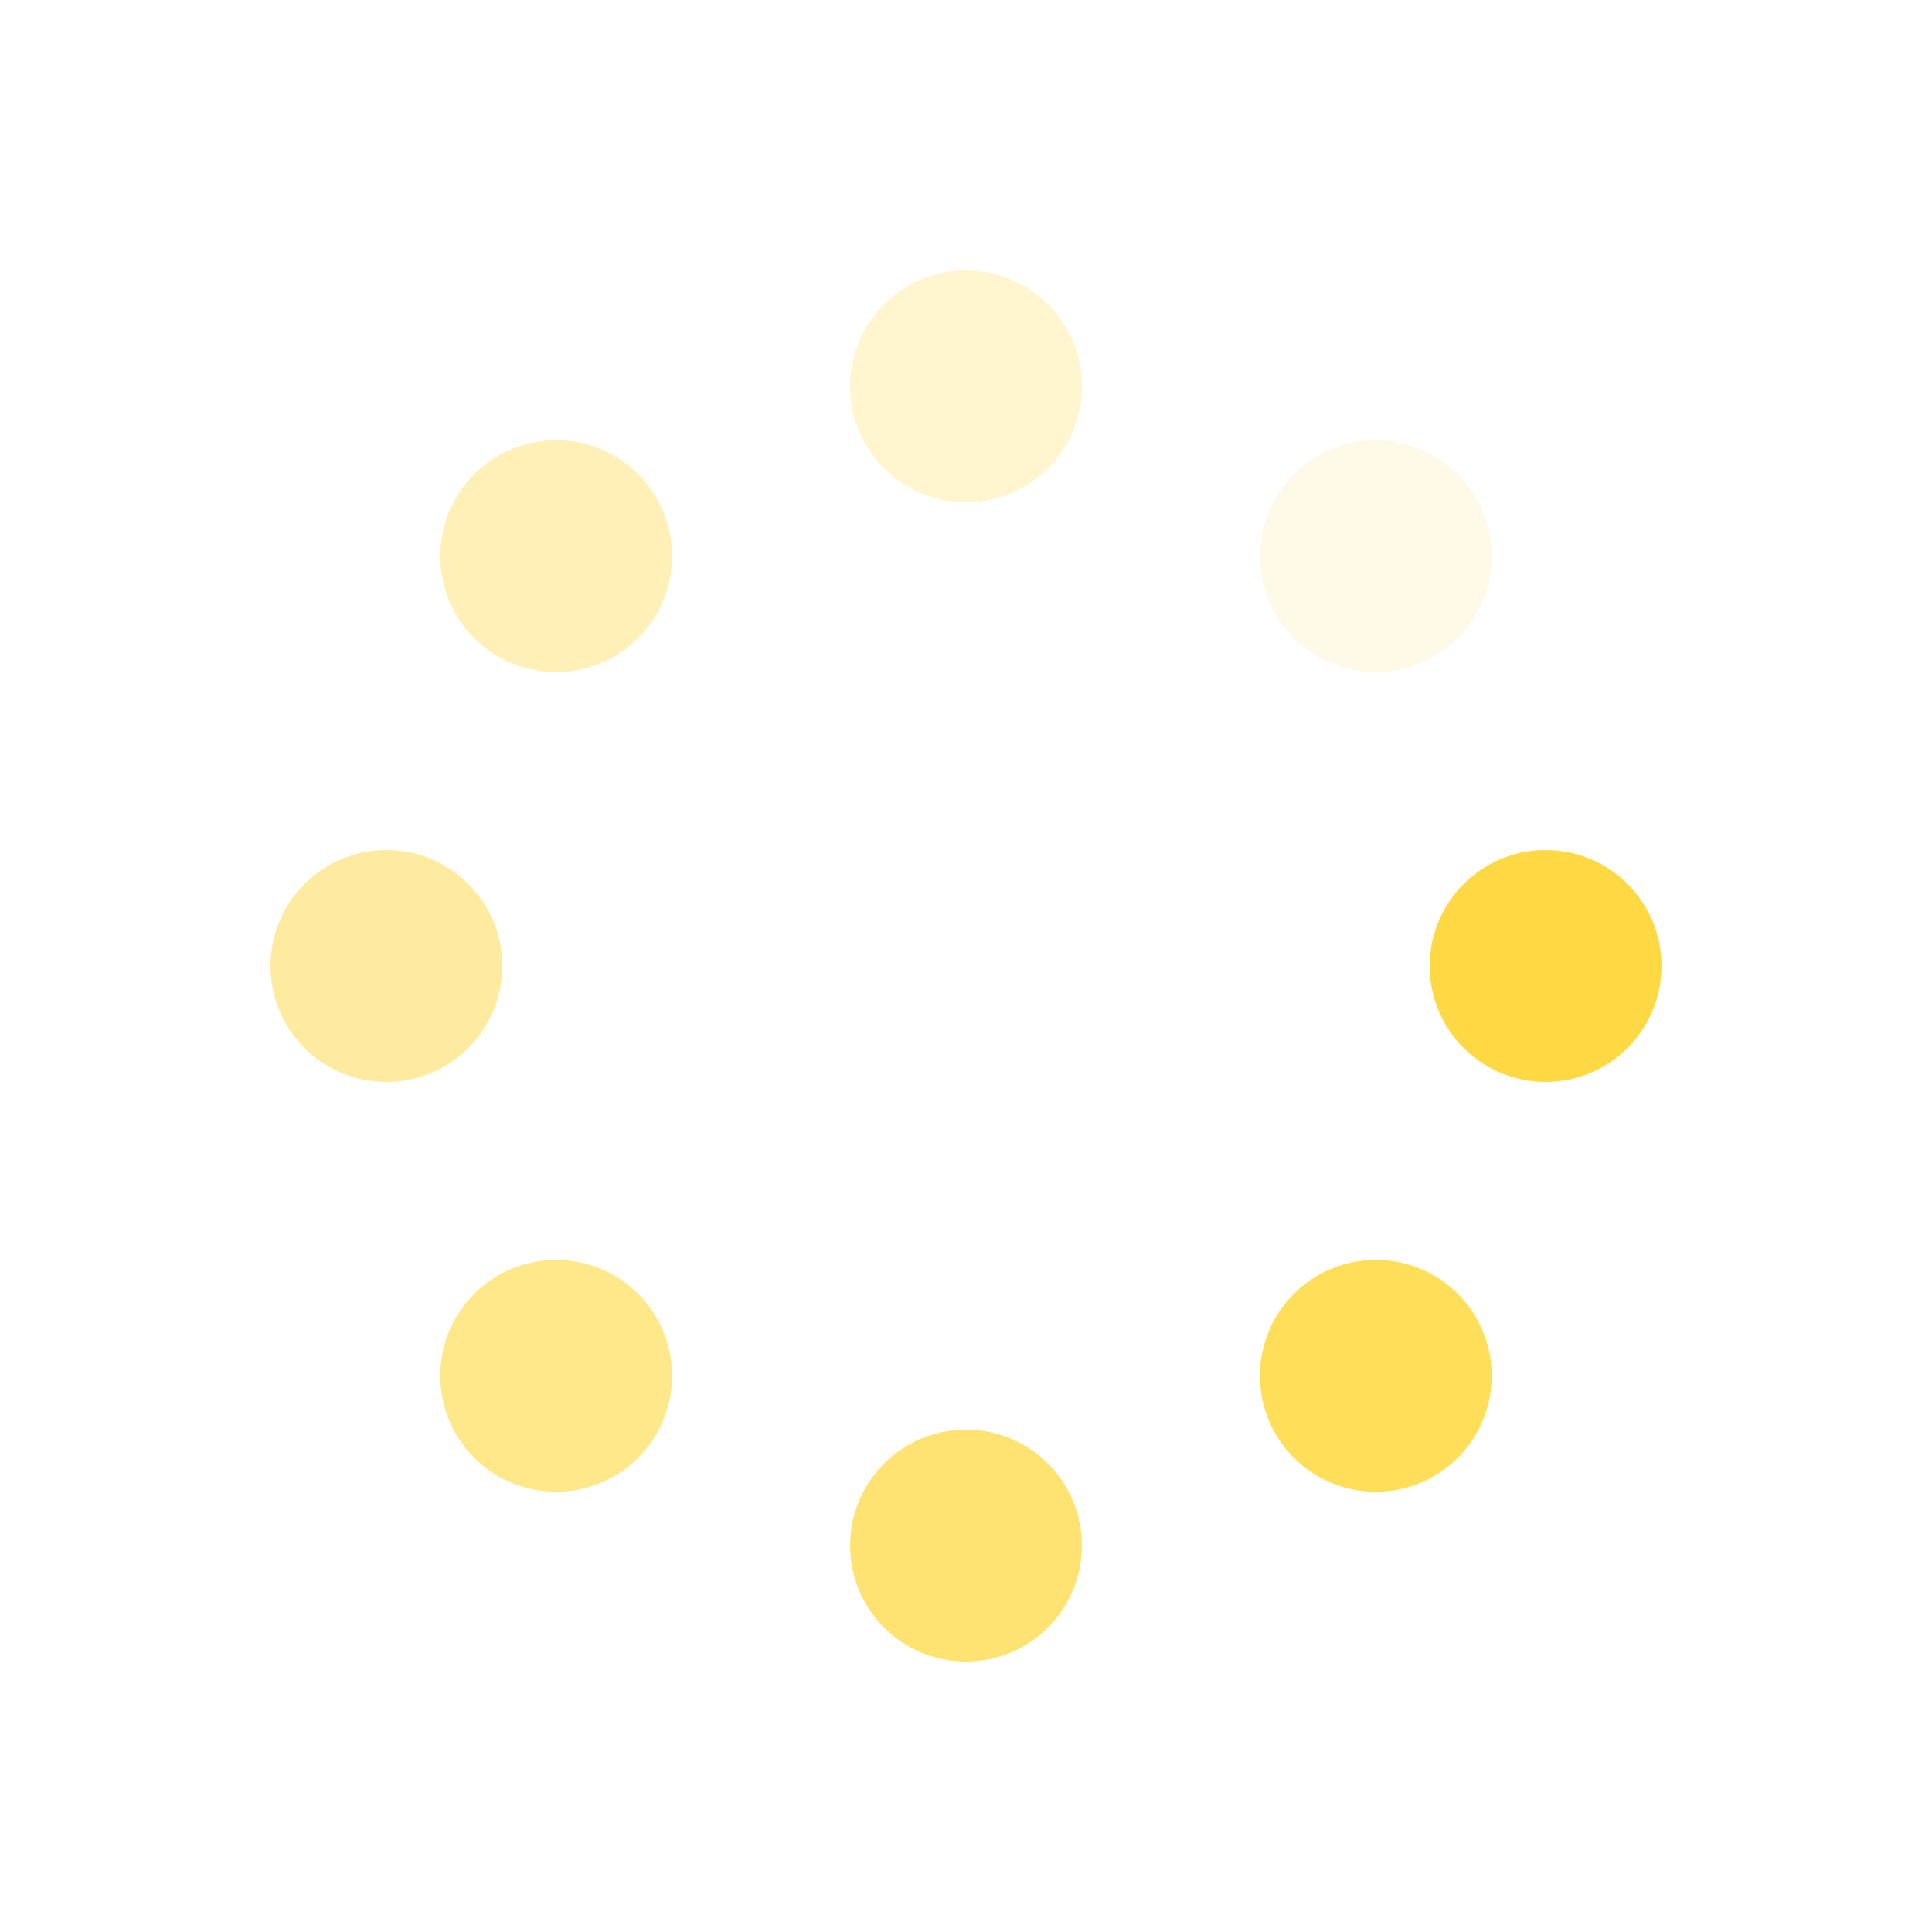 <svg xmlns="http://www.w3.org/2000/svg" viewBox="0 0 100 100" preserveAspectRatio="xMidYMid" width="200" height="200" style="shape-rendering: auto; display: block; background: rgb(0, 100, 146);" xmlns:xlink="http://www.w3.org/1999/xlink"><g><g transform="translate(80,50)">
<g transform="rotate(0)">
<circle fill-opacity="1" fill="#ffd943" r="6" cy="0" cx="0">
  <animateTransform repeatCount="indefinite" dur="0.935s" keyTimes="0;1" values="1.5 1.5;1 1" begin="-0.818s" type="scale" attributeName="transform"></animateTransform>
  <animate begin="-0.818s" values="1;0" repeatCount="indefinite" dur="0.935s" keyTimes="0;1" attributeName="fill-opacity"></animate>
</circle>
</g>
</g><g transform="translate(71.213,71.213)">
<g transform="rotate(45)">
<circle fill-opacity="0.875" fill="#ffd943" r="6" cy="0" cx="0">
  <animateTransform repeatCount="indefinite" dur="0.935s" keyTimes="0;1" values="1.5 1.5;1 1" begin="-0.701s" type="scale" attributeName="transform"></animateTransform>
  <animate begin="-0.701s" values="1;0" repeatCount="indefinite" dur="0.935s" keyTimes="0;1" attributeName="fill-opacity"></animate>
</circle>
</g>
</g><g transform="translate(50,80)">
<g transform="rotate(90)">
<circle fill-opacity="0.75" fill="#ffd943" r="6" cy="0" cx="0">
  <animateTransform repeatCount="indefinite" dur="0.935s" keyTimes="0;1" values="1.5 1.5;1 1" begin="-0.584s" type="scale" attributeName="transform"></animateTransform>
  <animate begin="-0.584s" values="1;0" repeatCount="indefinite" dur="0.935s" keyTimes="0;1" attributeName="fill-opacity"></animate>
</circle>
</g>
</g><g transform="translate(28.787,71.213)">
<g transform="rotate(135)">
<circle fill-opacity="0.625" fill="#ffd943" r="6" cy="0" cx="0">
  <animateTransform repeatCount="indefinite" dur="0.935s" keyTimes="0;1" values="1.5 1.5;1 1" begin="-0.467s" type="scale" attributeName="transform"></animateTransform>
  <animate begin="-0.467s" values="1;0" repeatCount="indefinite" dur="0.935s" keyTimes="0;1" attributeName="fill-opacity"></animate>
</circle>
</g>
</g><g transform="translate(20,50)">
<g transform="rotate(180)">
<circle fill-opacity="0.5" fill="#ffd943" r="6" cy="0" cx="0">
  <animateTransform repeatCount="indefinite" dur="0.935s" keyTimes="0;1" values="1.5 1.5;1 1" begin="-0.35s" type="scale" attributeName="transform"></animateTransform>
  <animate begin="-0.35s" values="1;0" repeatCount="indefinite" dur="0.935s" keyTimes="0;1" attributeName="fill-opacity"></animate>
</circle>
</g>
</g><g transform="translate(28.787,28.787)">
<g transform="rotate(225)">
<circle fill-opacity="0.375" fill="#ffd943" r="6" cy="0" cx="0">
  <animateTransform repeatCount="indefinite" dur="0.935s" keyTimes="0;1" values="1.5 1.5;1 1" begin="-0.234s" type="scale" attributeName="transform"></animateTransform>
  <animate begin="-0.234s" values="1;0" repeatCount="indefinite" dur="0.935s" keyTimes="0;1" attributeName="fill-opacity"></animate>
</circle>
</g>
</g><g transform="translate(50,20)">
<g transform="rotate(270)">
<circle fill-opacity="0.25" fill="#ffd943" r="6" cy="0" cx="0">
  <animateTransform repeatCount="indefinite" dur="0.935s" keyTimes="0;1" values="1.5 1.5;1 1" begin="-0.117s" type="scale" attributeName="transform"></animateTransform>
  <animate begin="-0.117s" values="1;0" repeatCount="indefinite" dur="0.935s" keyTimes="0;1" attributeName="fill-opacity"></animate>
</circle>
</g>
</g><g transform="translate(71.213,28.787)">
<g transform="rotate(315)">
<circle fill-opacity="0.125" fill="#ffd943" r="6" cy="0" cx="0">
  <animateTransform repeatCount="indefinite" dur="0.935s" keyTimes="0;1" values="1.5 1.5;1 1" begin="0s" type="scale" attributeName="transform"></animateTransform>
  <animate begin="0s" values="1;0" repeatCount="indefinite" dur="0.935s" keyTimes="0;1" attributeName="fill-opacity"></animate>
</circle>
</g>
</g><g></g></g><!-- [ldio] generated by https://loading.io --></svg>
